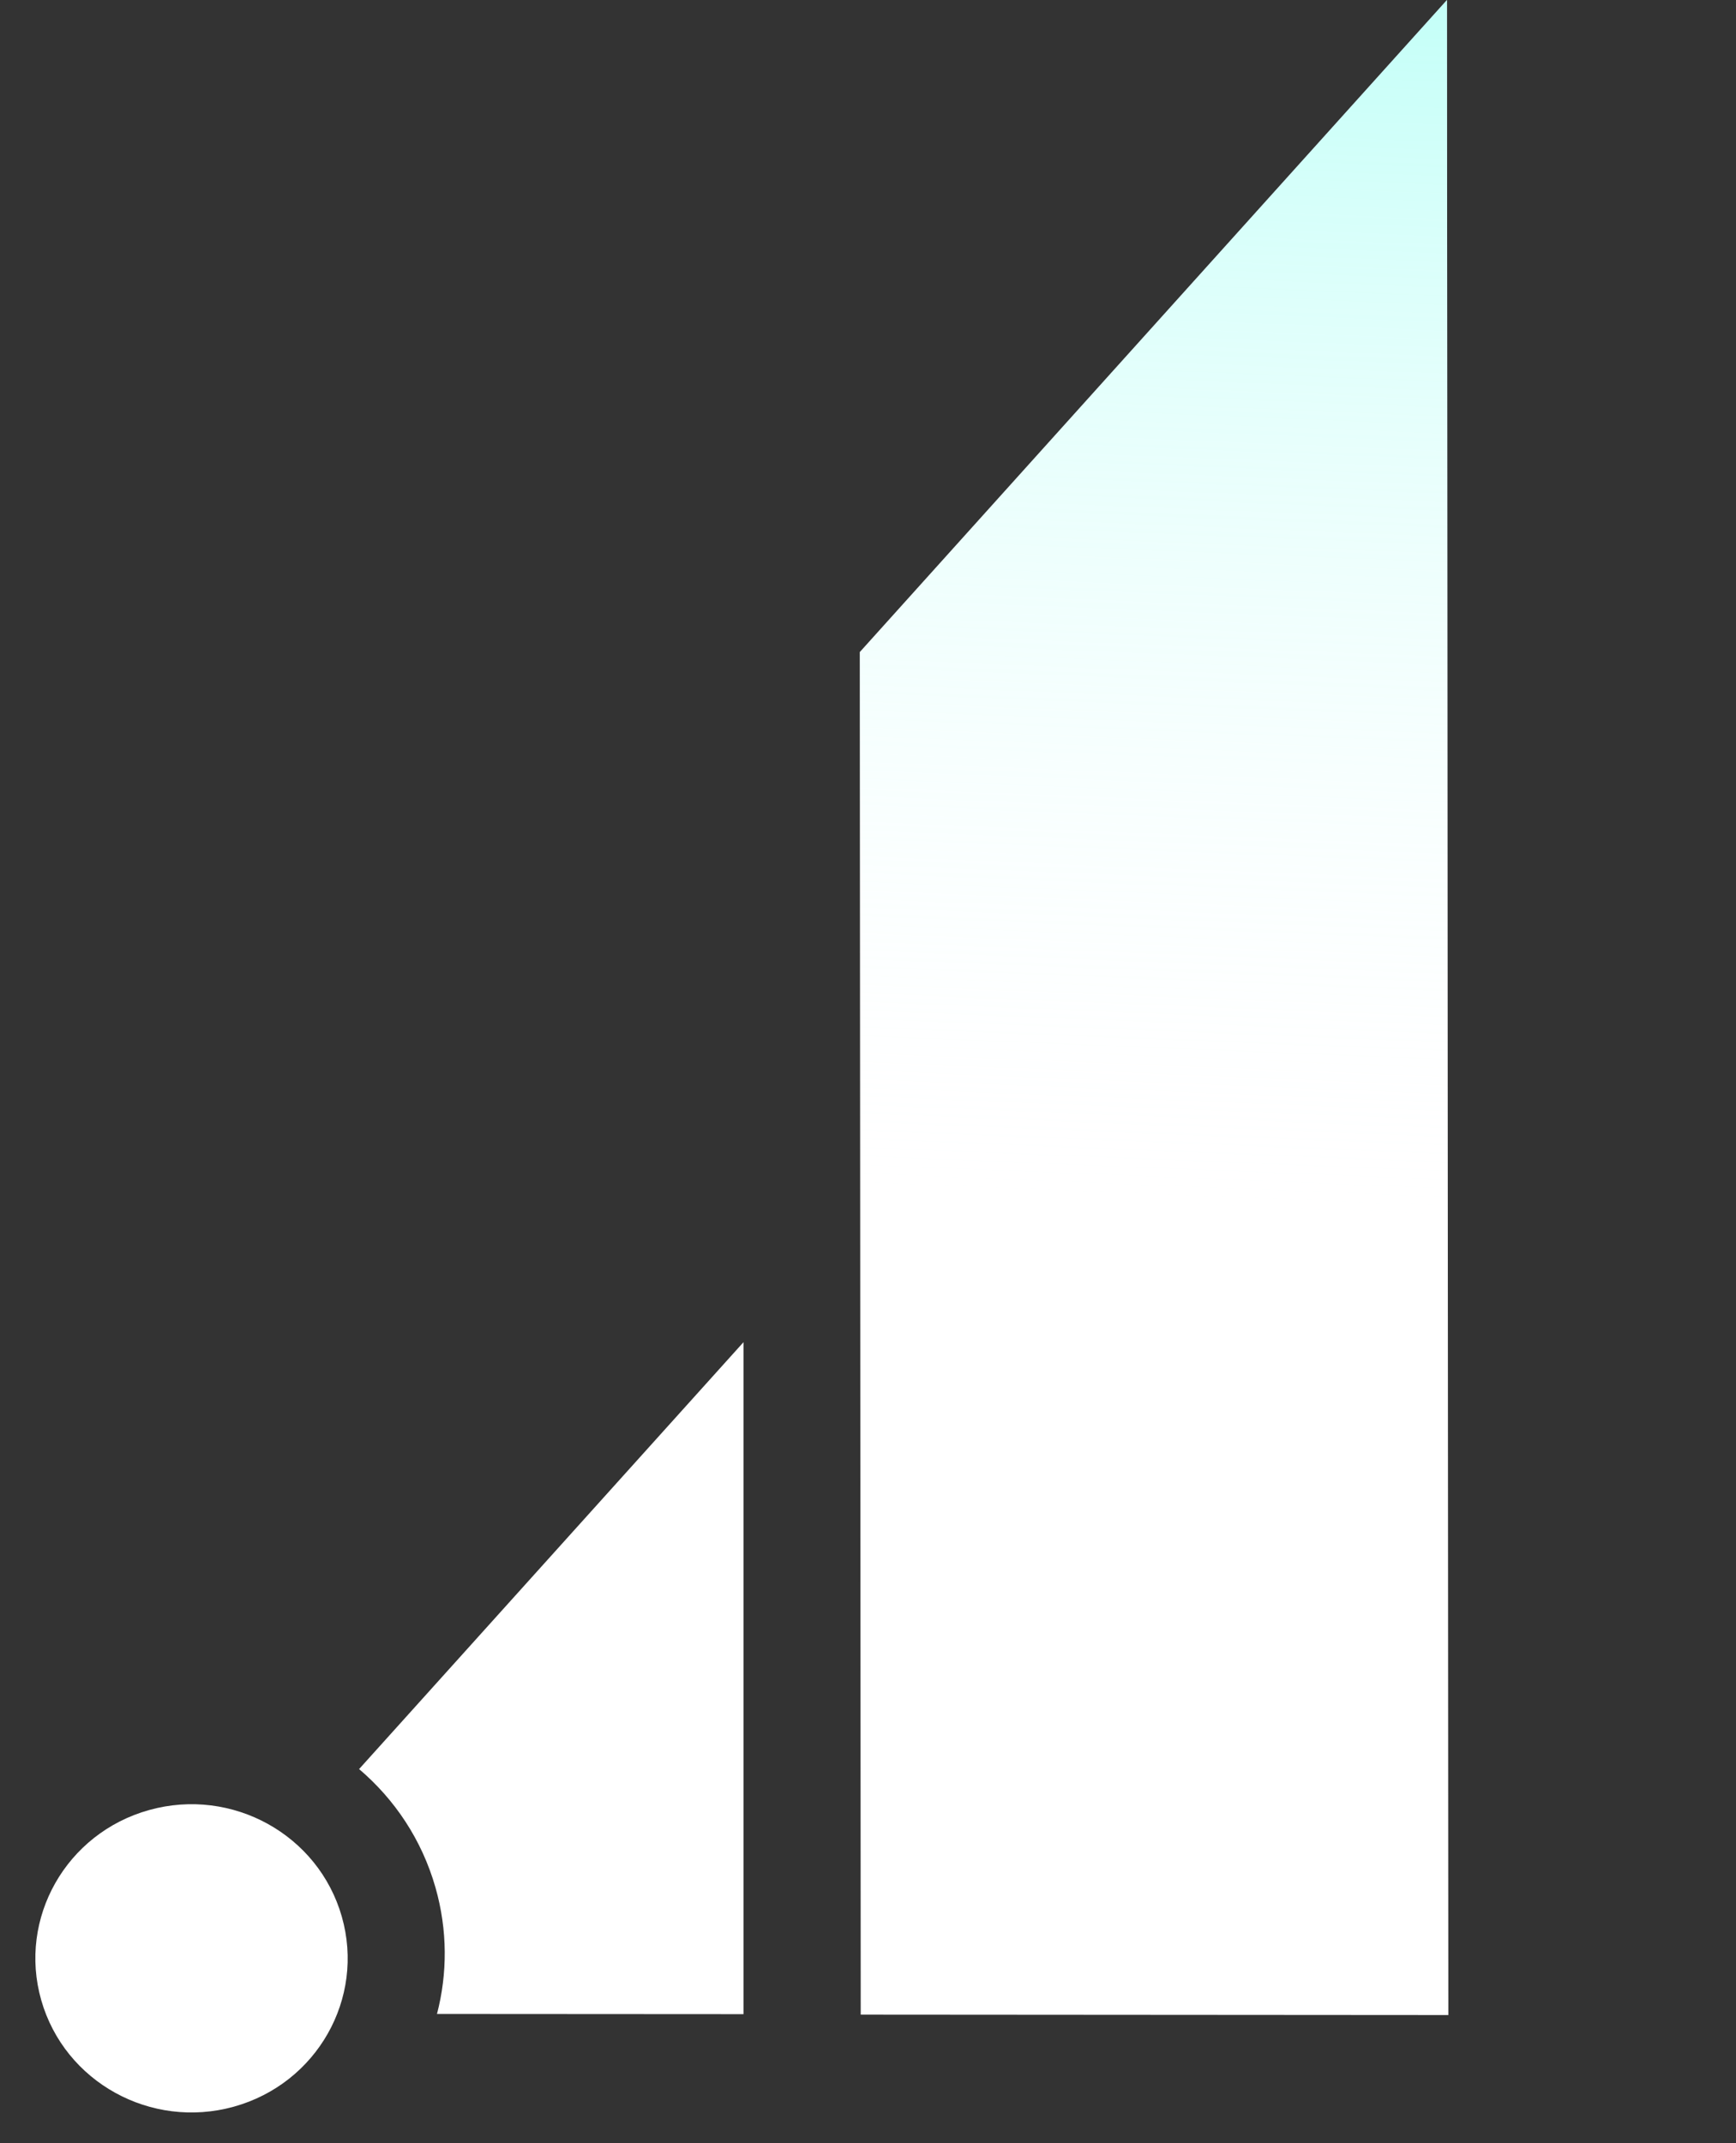 <svg width="47" height="58" viewBox="0 0 47 58" fill="none" xmlns="http://www.w3.org/2000/svg">
<rect x="0" y="0" width="47" height="58" fill="#333333" stroke="none"/>
<g clip-path="url(#clip0_2264_121)">
<path fill-rule="evenodd" clip-rule="evenodd" d="M11.831 54.506C12.115 53.414 12.12 52.241 11.79 51.084C11.421 49.791 10.685 48.697 9.722 47.878L20.129 36.325V54.511L11.831 54.506ZM23.278 17.648L39.175 0L39.212 54.535L23.303 54.524L23.278 17.648Z" fill="white"/>
<path fill-rule="evenodd" clip-rule="evenodd" d="M11.831 54.506C12.115 53.414 12.12 52.241 11.79 51.084C11.421 49.791 10.685 48.697 9.722 47.878L20.129 36.325V54.511L11.831 54.506ZM23.278 17.648L39.175 0L39.212 54.535L23.303 54.524L23.278 17.648Z" fill="url(#paint0_linear_2264_121)"/>
<path d="M9.254 51.871C9.887 54.088 8.578 56.391 6.331 57.015C4.083 57.639 1.749 56.348 1.116 54.131C0.484 51.914 1.793 49.61 4.04 48.986C6.287 48.362 8.621 49.653 9.254 51.871Z" fill="white"/>
</g>
<defs>
<linearGradient id="paint0_linear_2264_121" x1="48.054" y1="-25.62" x2="45.675" y2="33.471" gradientUnits="userSpaceOnUse">
<stop stop-color="#43FFE8"/>
<stop offset="1" stop-color="white" stop-opacity="0"/>
</linearGradient>
<clipPath id="clip0_2264_121">
<rect width="47" height="58" fill="white"/>
</clipPath>
</defs>
</svg>
